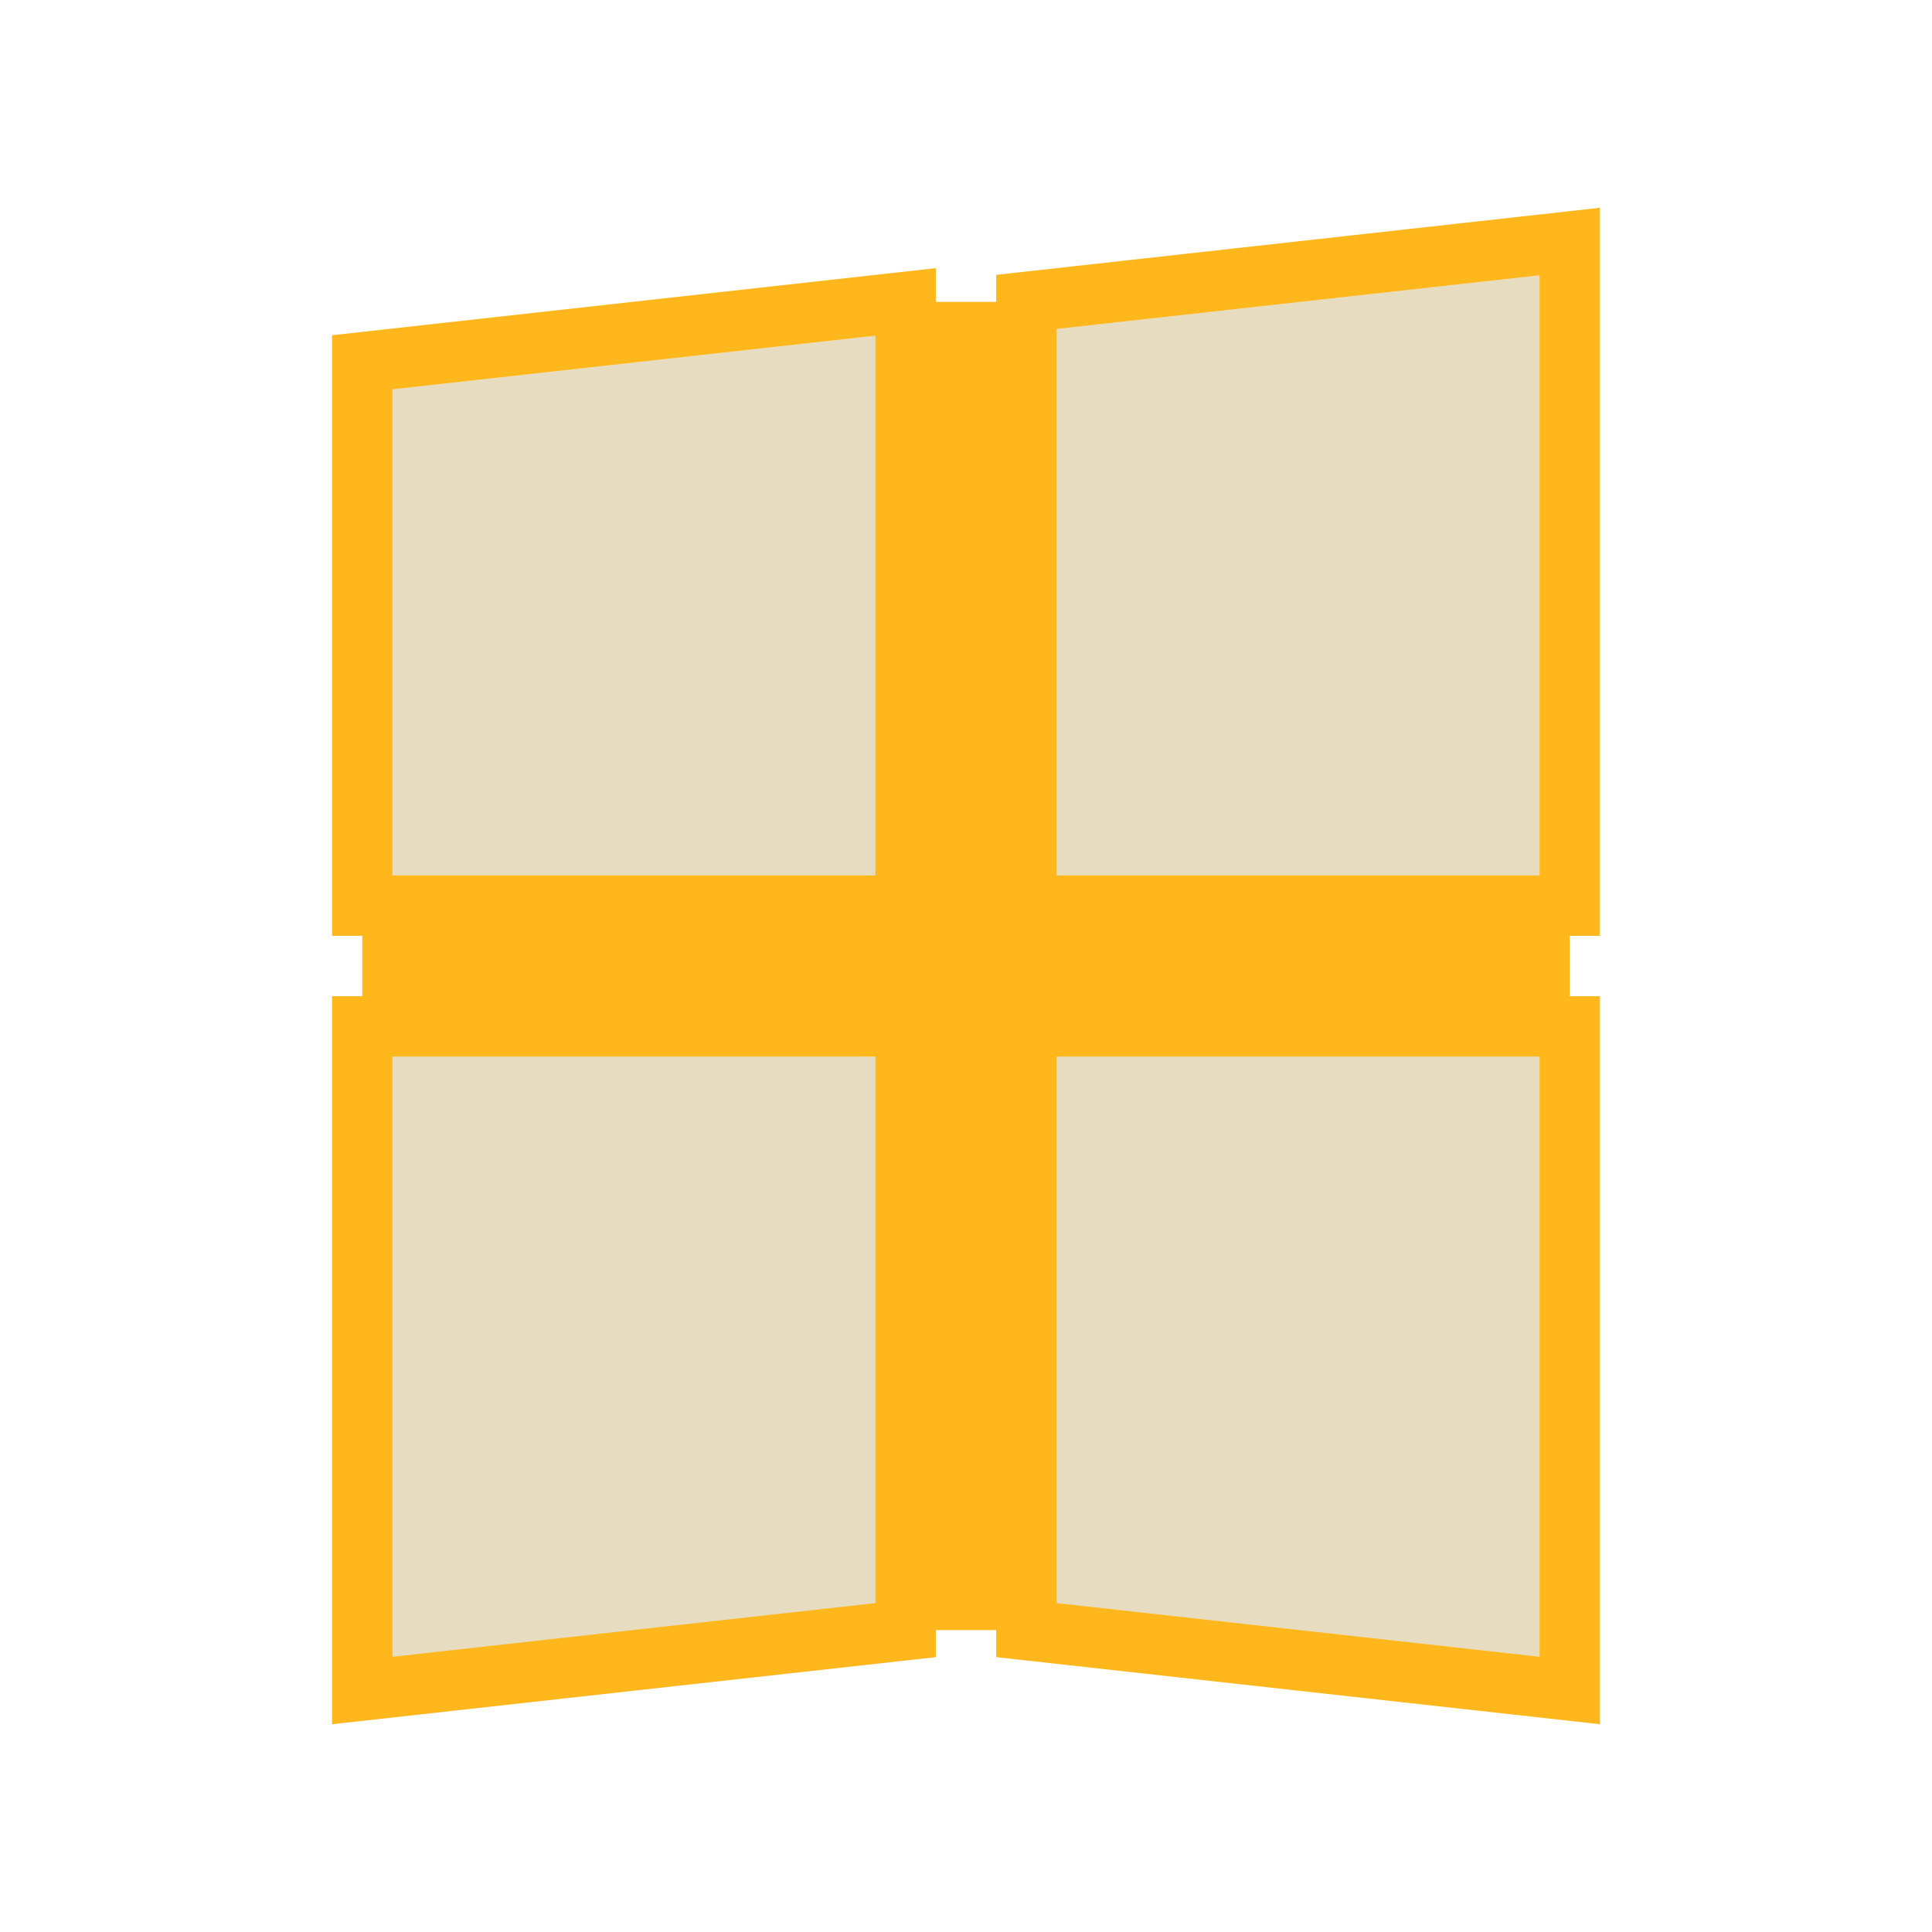 <svg width="64" height="64" viewBox="0 0 64 64" fill="none" xmlns="http://www.w3.org/2000/svg">
  <!-- Windows logo (4 panes) -->

  <!-- Top-left pane -->
  <path d="M 12 12 L 30 10 L 30 30 L 12 30 Z" fill="#e8dcc0" stroke="#ffb71b" stroke-width="2"/>

  <!-- Top-right pane -->
  <path d="M 34 10 L 52 8 L 52 30 L 34 30 Z" fill="#e8dcc0" stroke="#ffb71b" stroke-width="2"/>

  <!-- Bottom-left pane -->
  <path d="M 12 34 L 30 34 L 30 54 L 12 56 Z" fill="#e8dcc0" stroke="#ffb71b" stroke-width="2"/>

  <!-- Bottom-right pane -->
  <path d="M 34 34 L 52 34 L 52 56 L 34 54 Z" fill="#e8dcc0" stroke="#ffb71b" stroke-width="2"/>

  <!-- Separator lines for depth -->
  <line x1="32" y1="10" x2="32" y2="54" stroke="#ffb71b" stroke-width="3"/>
  <line x1="12" y1="32" x2="52" y2="32" stroke="#ffb71b" stroke-width="3"/>
</svg>

